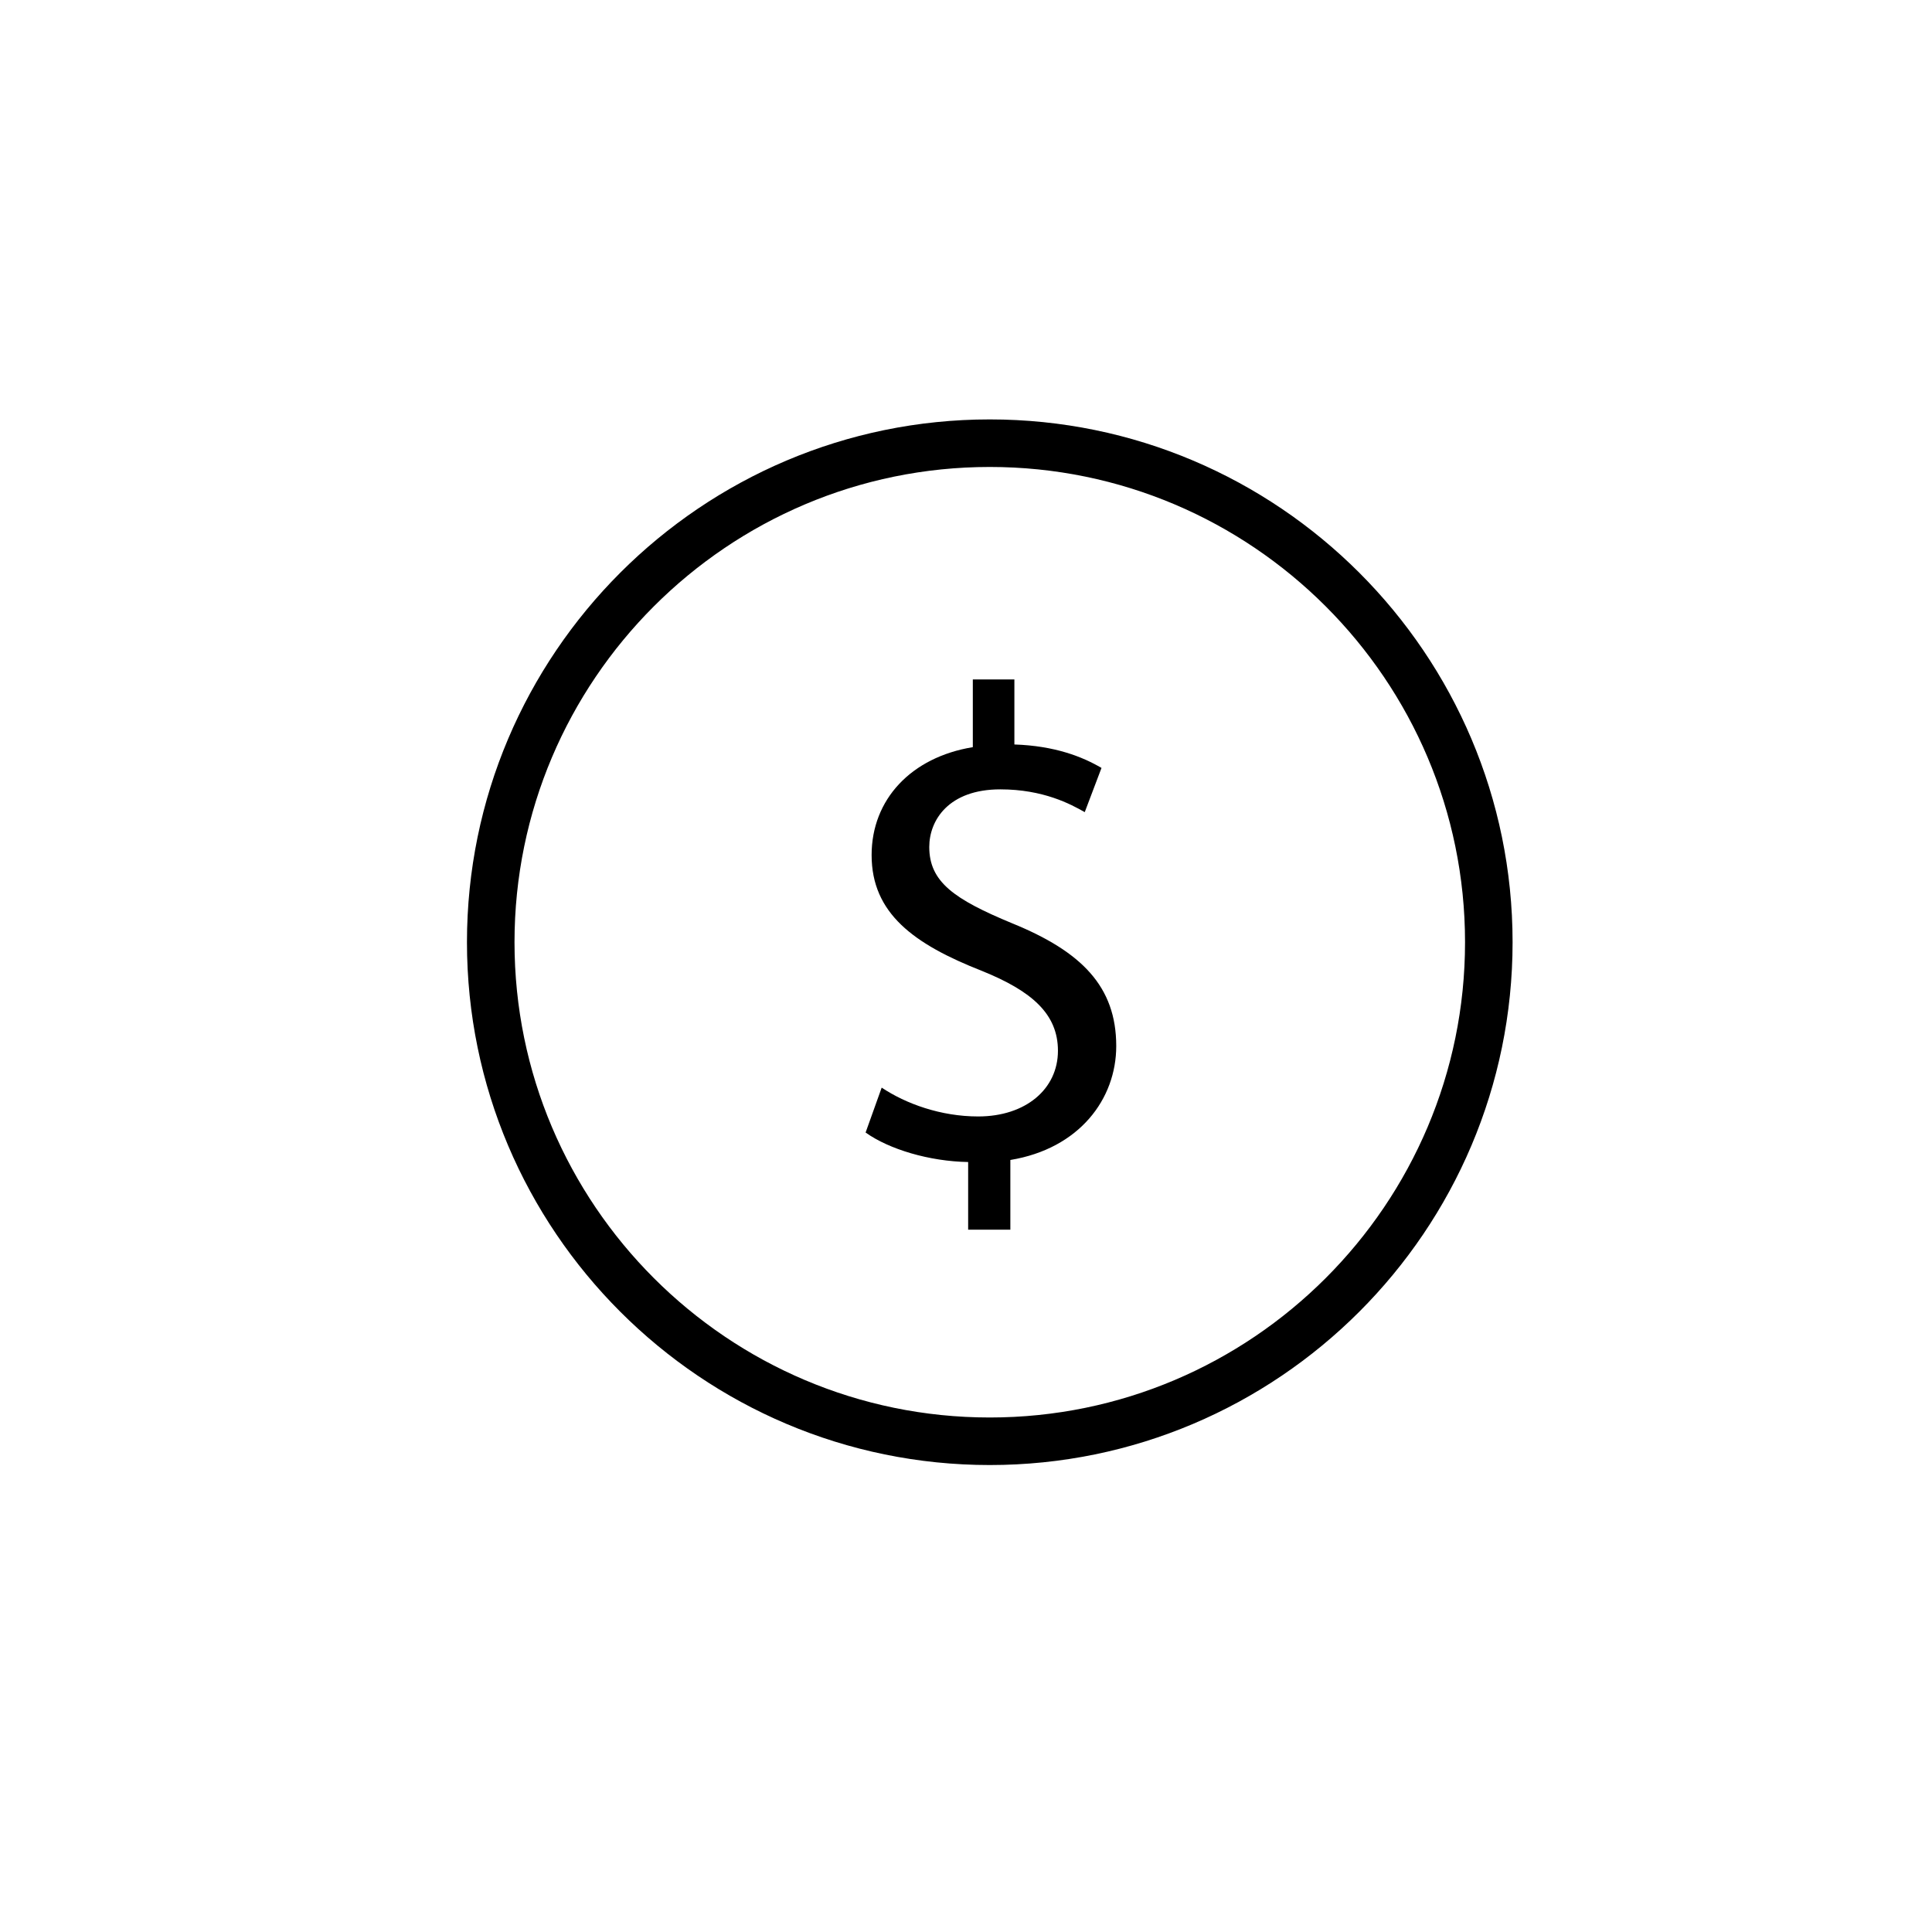 <?xml version="1.0" encoding="UTF-8"?>
<!-- The Best Svg Icon site in the world: iconSvg.co, Visit us! https://iconsvg.co -->
<svg fill="#000000" width="800px" height="800px" version="1.1" viewBox="144 144 512 512" xmlns="http://www.w3.org/2000/svg">
 <g>
  <path d="m400.57 469.89v-17.941c-10.305-0.176-20.957-3.375-27.176-7.816l4.262-11.902c6.391 4.262 15.629 7.641 25.574 7.641 12.609 0 21.137-7.281 21.137-17.406 0-9.77-6.926-15.809-20.07-21.137-18.117-7.106-29.309-15.273-29.309-30.727 0-14.742 10.48-25.926 26.82-28.598v-17.941h11.016v17.23c10.656 0.359 17.941 3.199 23.086 6.215l-4.441 11.719c-3.727-2.129-11.008-6.039-22.375-6.039-13.68 0-18.828 8.168-18.828 15.273 0 9.238 6.574 13.855 22.023 20.246 18.293 7.461 27.527 16.695 27.527 32.504 0 14.031-9.77 27.176-28.062 30.195v18.473h-11.184z"/>
  <path d="m406.3 532.25c-76.395 0-138.55-62.152-138.55-138.55s62.152-138.55 138.55-138.55 138.55 62.152 138.55 138.55-62.152 138.55-138.55 138.55zm0-264.5c-69.449 0-125.95 56.504-125.95 125.95s56.504 125.95 125.95 125.95 125.95-56.504 125.95-125.95c0-69.453-56.504-125.95-125.95-125.95z"/>
 </g>
</svg>